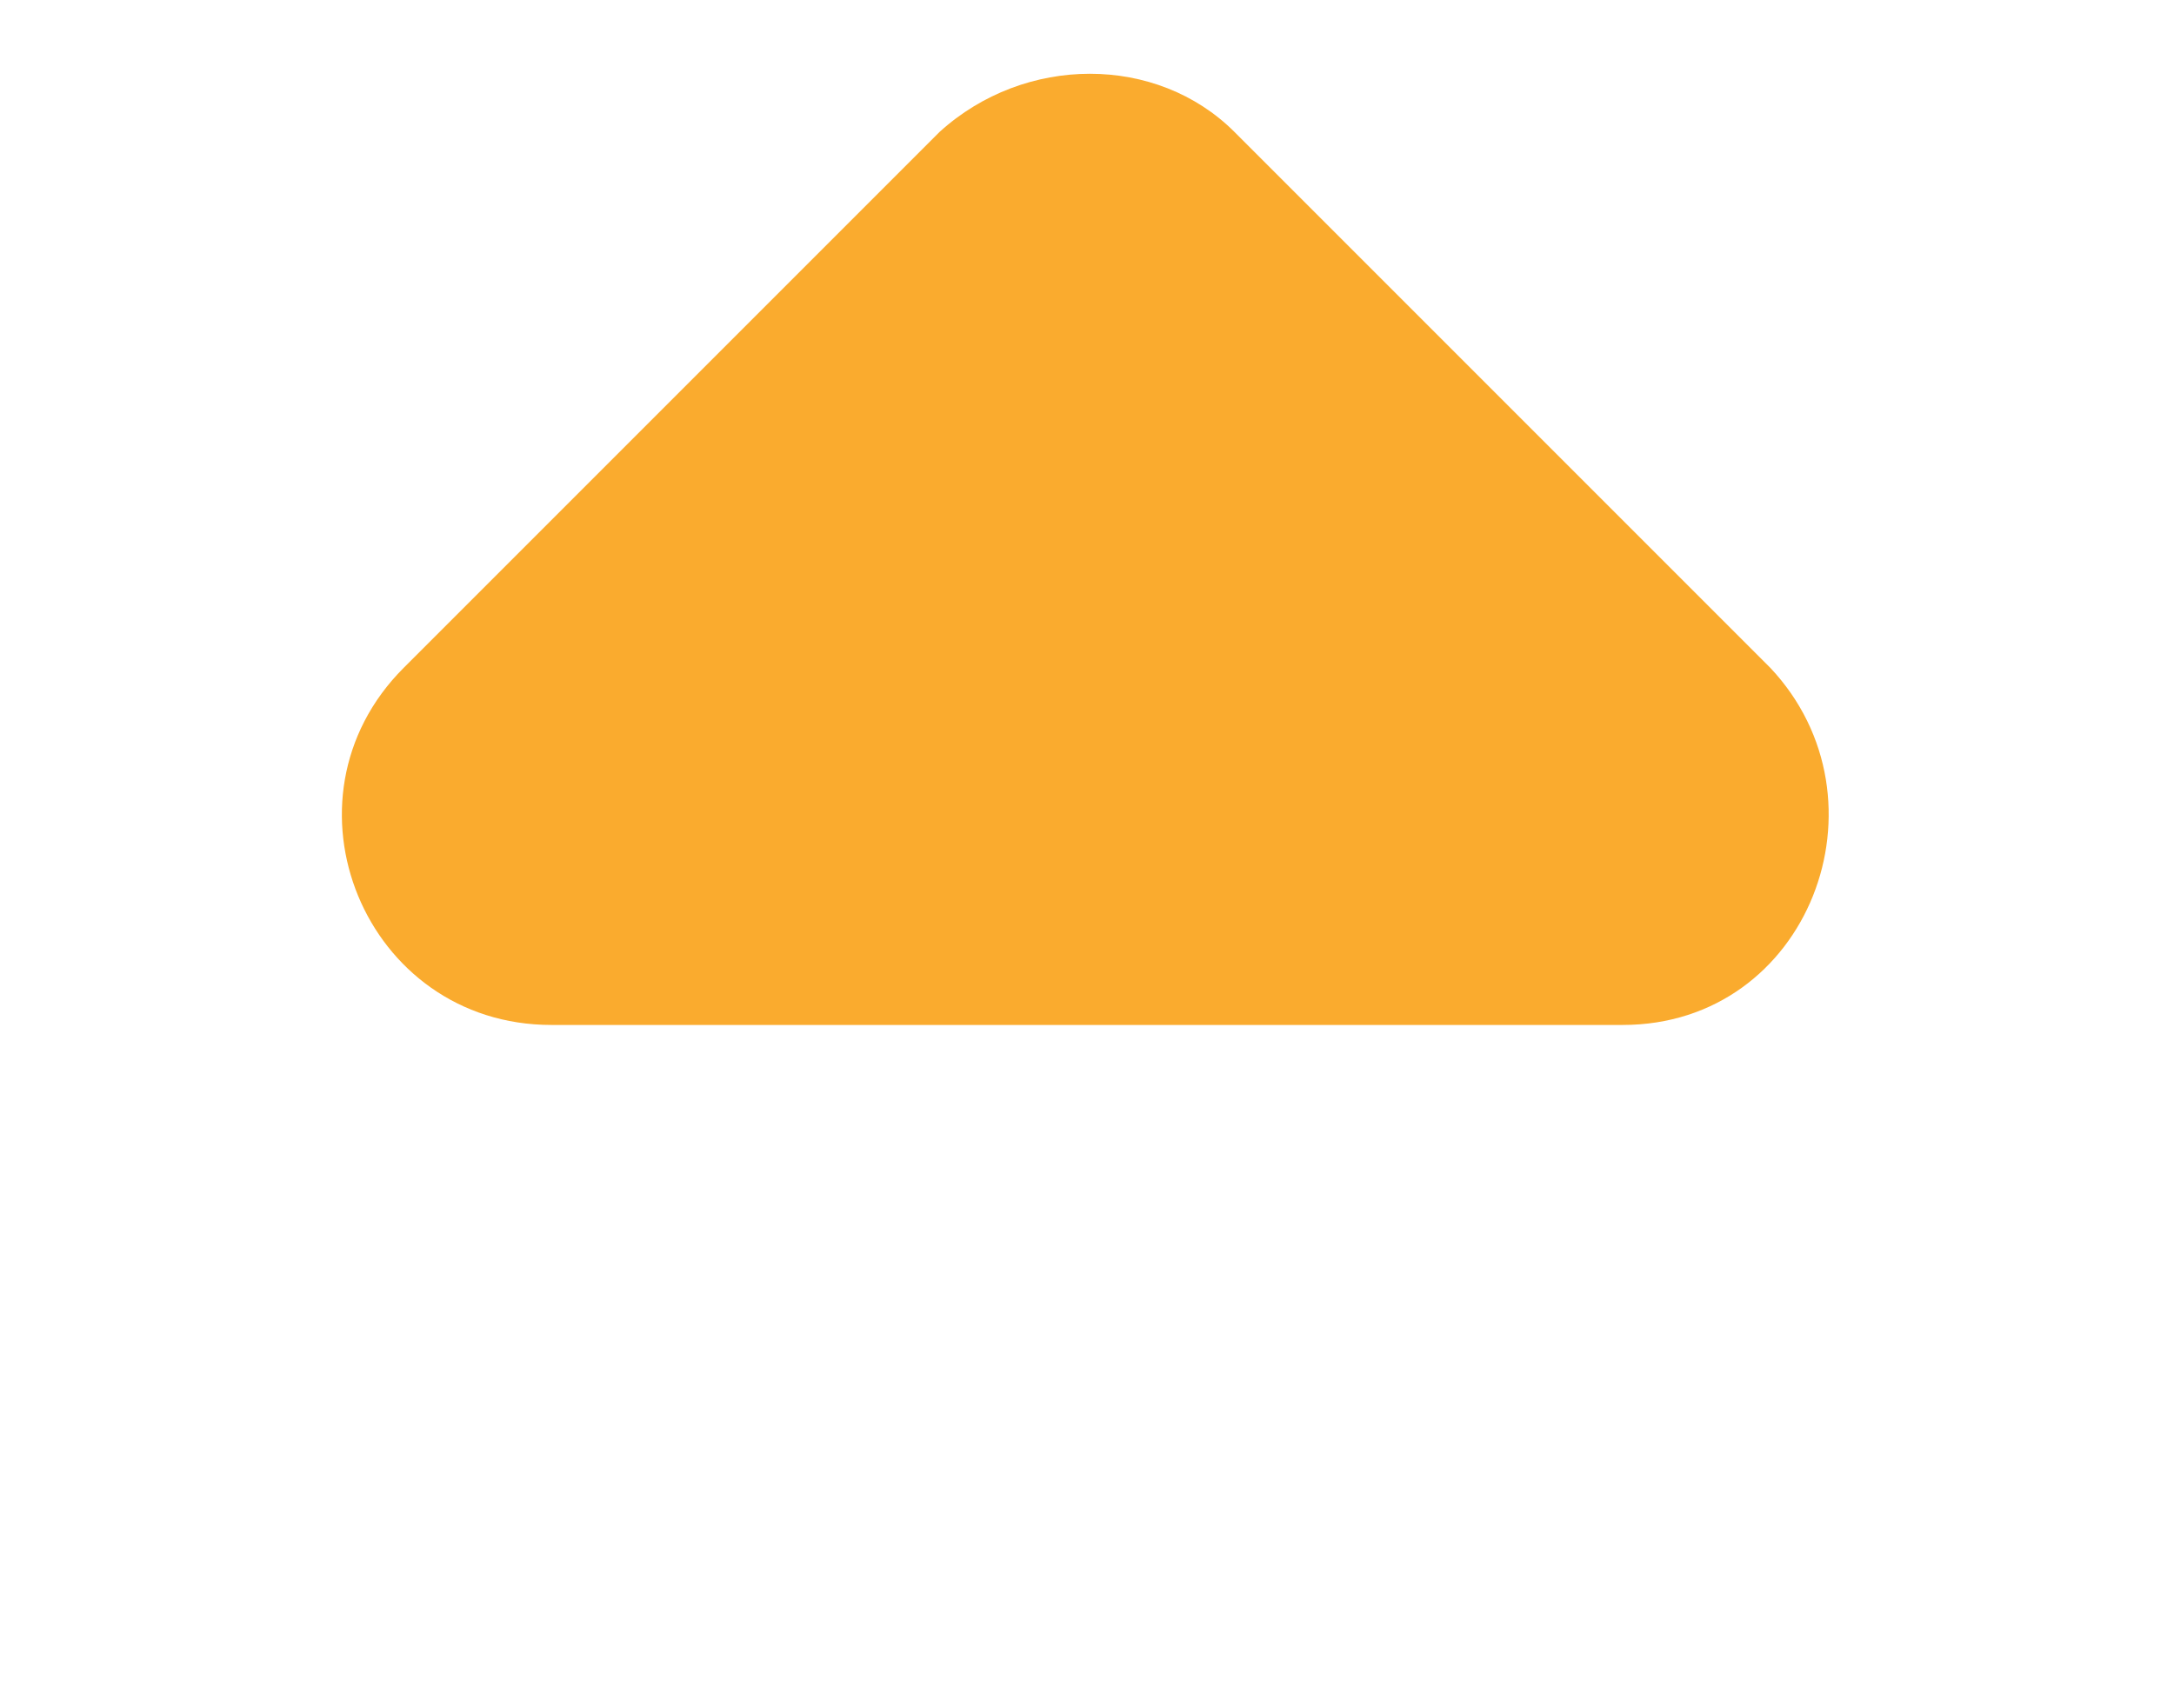 <?xml version="1.0" encoding="UTF-8"?>
<svg xmlns="http://www.w3.org/2000/svg" version="1.1" viewBox="0 0 28 22">
  <defs>
    <style>
      .cls-1 {
        fill: #faab2e;
      }
    </style>
  </defs>
  <!-- Generator: Adobe Illustrator 28.6.0, SVG Export Plug-In . SVG Version: 1.2.0 Build 709)  -->
  <g>
    <g id="_Слой_1" data-name="Слой_1">
      <path class="cls-1" d="M22.8,8.6L15.9,1.7c-1-1-2.7-1-3.8,0l-6.9,6.9c-1.7,1.7-.5,4.6,1.9,4.6h13.8c2.4,0,3.5-2.9,1.9-4.6Z"/>
    </g>
  </g>
</svg>